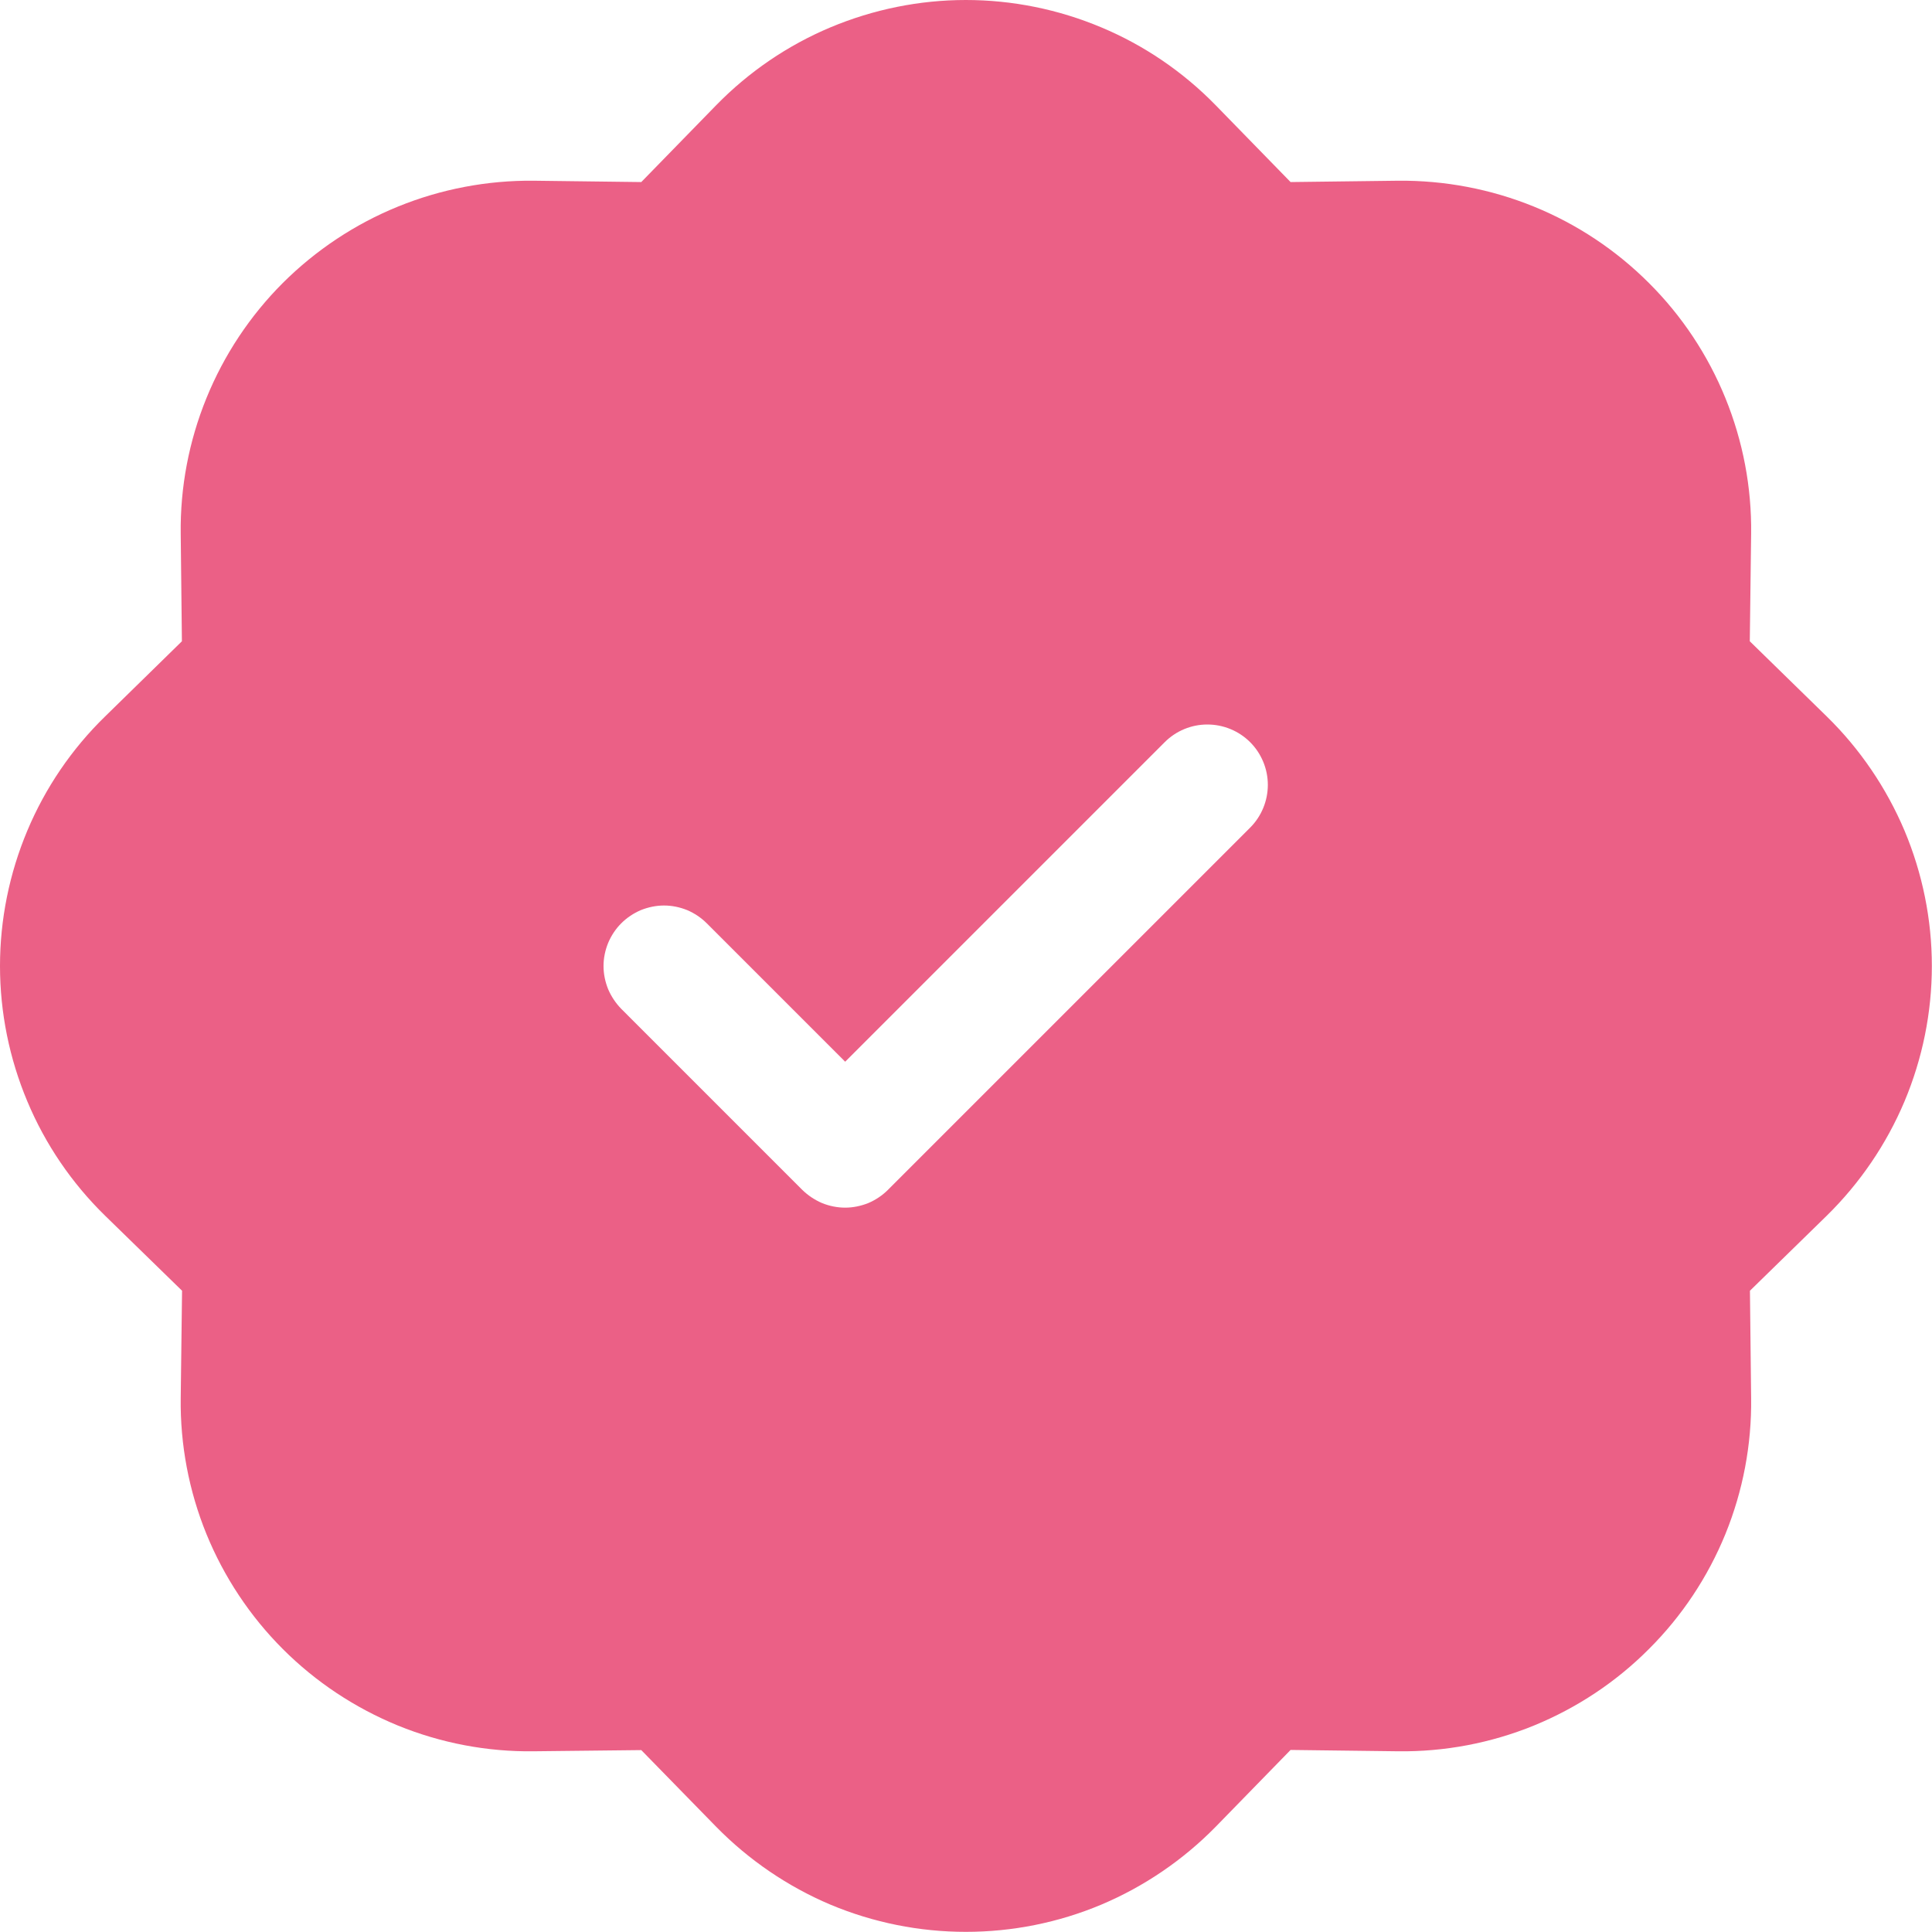 <svg width="13" height="13" viewBox="0 0 13 13" fill="none" xmlns="http://www.w3.org/2000/svg">
<path d="M8.179 0.707C7.96 0.483 7.699 0.305 7.41 0.184C7.122 0.063 6.812 0 6.499 0C6.186 0 5.877 0.063 5.588 0.184C5.3 0.305 5.039 0.483 4.82 0.707L4.315 1.225L3.591 1.216C3.278 1.213 2.968 1.272 2.678 1.39C2.388 1.508 2.125 1.683 1.903 1.904C1.682 2.125 1.507 2.389 1.389 2.679C1.271 2.969 1.212 3.279 1.216 3.592L1.224 4.315L0.707 4.821C0.483 5.039 0.305 5.301 0.184 5.589C0.063 5.877 0 6.187 0 6.5C0 6.813 0.063 7.123 0.184 7.411C0.305 7.7 0.483 7.961 0.707 8.18L1.225 8.685L1.216 9.408C1.212 9.721 1.271 10.032 1.389 10.322C1.507 10.611 1.682 10.875 1.903 11.096C2.125 11.318 2.388 11.492 2.678 11.611C2.968 11.729 3.278 11.788 3.591 11.784L4.315 11.776L4.82 12.293C5.039 12.516 5.3 12.694 5.588 12.816C5.877 12.937 6.186 12.999 6.499 12.999C6.812 12.999 7.122 12.937 7.41 12.816C7.699 12.694 7.96 12.516 8.179 12.293L8.684 11.775L9.407 11.784C9.72 11.788 10.031 11.729 10.321 11.611C10.611 11.492 10.874 11.318 11.095 11.096C11.317 10.875 11.492 10.611 11.61 10.322C11.728 10.032 11.787 9.721 11.783 9.408L11.775 8.685L12.292 8.18C12.515 7.961 12.693 7.7 12.815 7.411C12.936 7.123 12.999 6.813 12.999 6.5C12.999 6.187 12.936 5.877 12.815 5.589C12.693 5.301 12.515 5.039 12.292 4.821L11.774 4.315L11.783 3.592C11.787 3.279 11.728 2.969 11.61 2.679C11.492 2.389 11.317 2.125 11.095 1.904C10.874 1.683 10.611 1.508 10.321 1.39C10.031 1.272 9.72 1.213 9.407 1.216L8.684 1.225L8.179 0.707ZM8.412 5.569L5.974 8.007C5.937 8.044 5.892 8.074 5.843 8.095C5.793 8.115 5.74 8.126 5.687 8.126C5.633 8.126 5.58 8.115 5.531 8.095C5.482 8.074 5.437 8.044 5.399 8.007L4.18 6.788C4.143 6.75 4.113 6.705 4.092 6.656C4.072 6.606 4.061 6.554 4.061 6.5C4.061 6.447 4.072 6.394 4.092 6.345C4.113 6.295 4.143 6.25 4.18 6.213C4.218 6.175 4.263 6.145 4.312 6.124C4.362 6.104 4.415 6.093 4.468 6.093C4.522 6.093 4.574 6.104 4.624 6.124C4.673 6.145 4.718 6.175 4.756 6.213L5.687 7.144L7.837 4.994C7.913 4.918 8.016 4.875 8.124 4.875C8.232 4.875 8.336 4.918 8.412 4.994C8.488 5.07 8.531 5.174 8.531 5.281C8.531 5.389 8.488 5.493 8.412 5.569Z" fill="#EB6086"/>
</svg>
